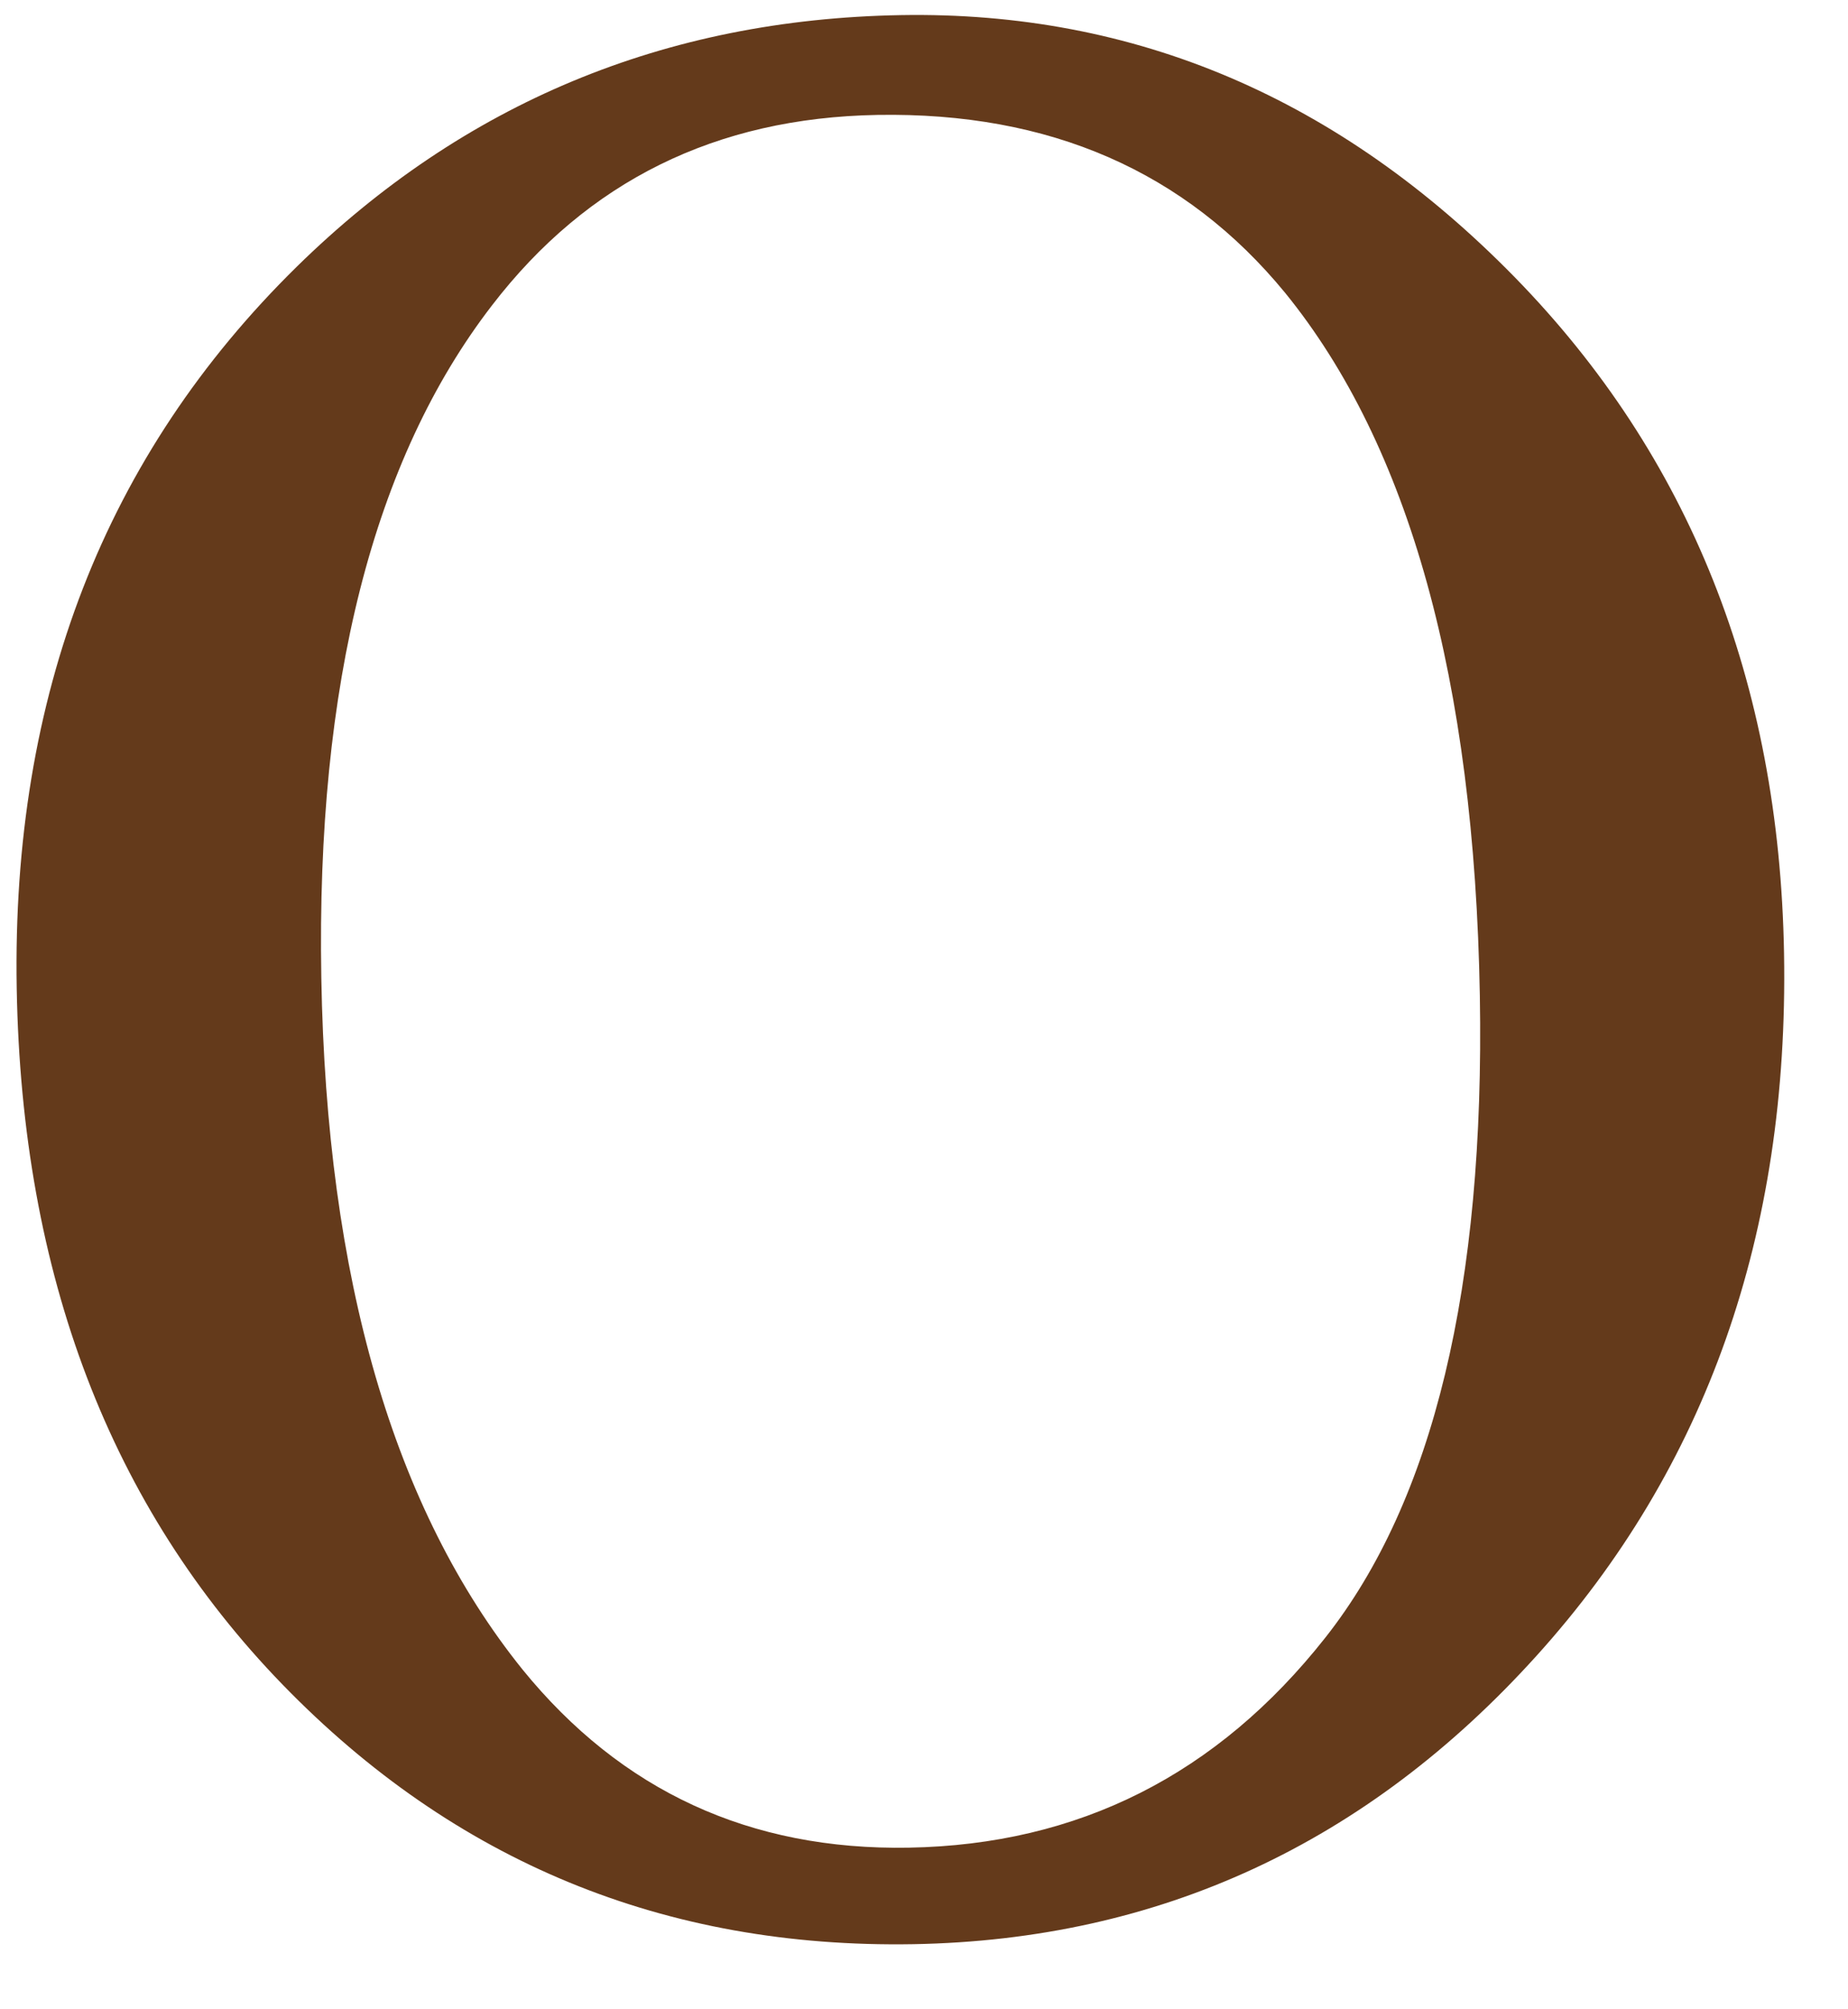 <svg width="23" height="25" viewBox="0 0 23 25" xmlns="http://www.w3.org/2000/svg">
    <path d="M11.214.188c2.915-.05 5.46 1.036 7.637 3.26 2.176 2.226 3.294 5.03 3.353 8.415.06 3.486-.966 6.398-3.079 8.737-2.113 2.34-4.699 3.536-7.758 3.59-3.091.053-5.709-1.024-7.852-3.232C1.373 18.749.27 15.863.208 12.298c-.064-3.645 1.1-6.638 3.488-8.982C5.771 1.282 8.276.239 11.214.188zM10.92 1.43c-2.01.035-3.61.825-4.797 2.37-1.48 1.92-2.188 4.71-2.124 8.365.065 3.745.9 6.614 2.503 8.606 1.23 1.513 2.834 2.253 4.81 2.218 2.11-.037 3.837-.907 5.182-2.612 1.346-1.705 1.987-4.369 1.924-7.99-.069-3.926-.876-6.84-2.423-8.743-1.241-1.513-2.933-2.251-5.075-2.214z" fill="#643A1B" fill-rule="nonzero"/>
</svg>
